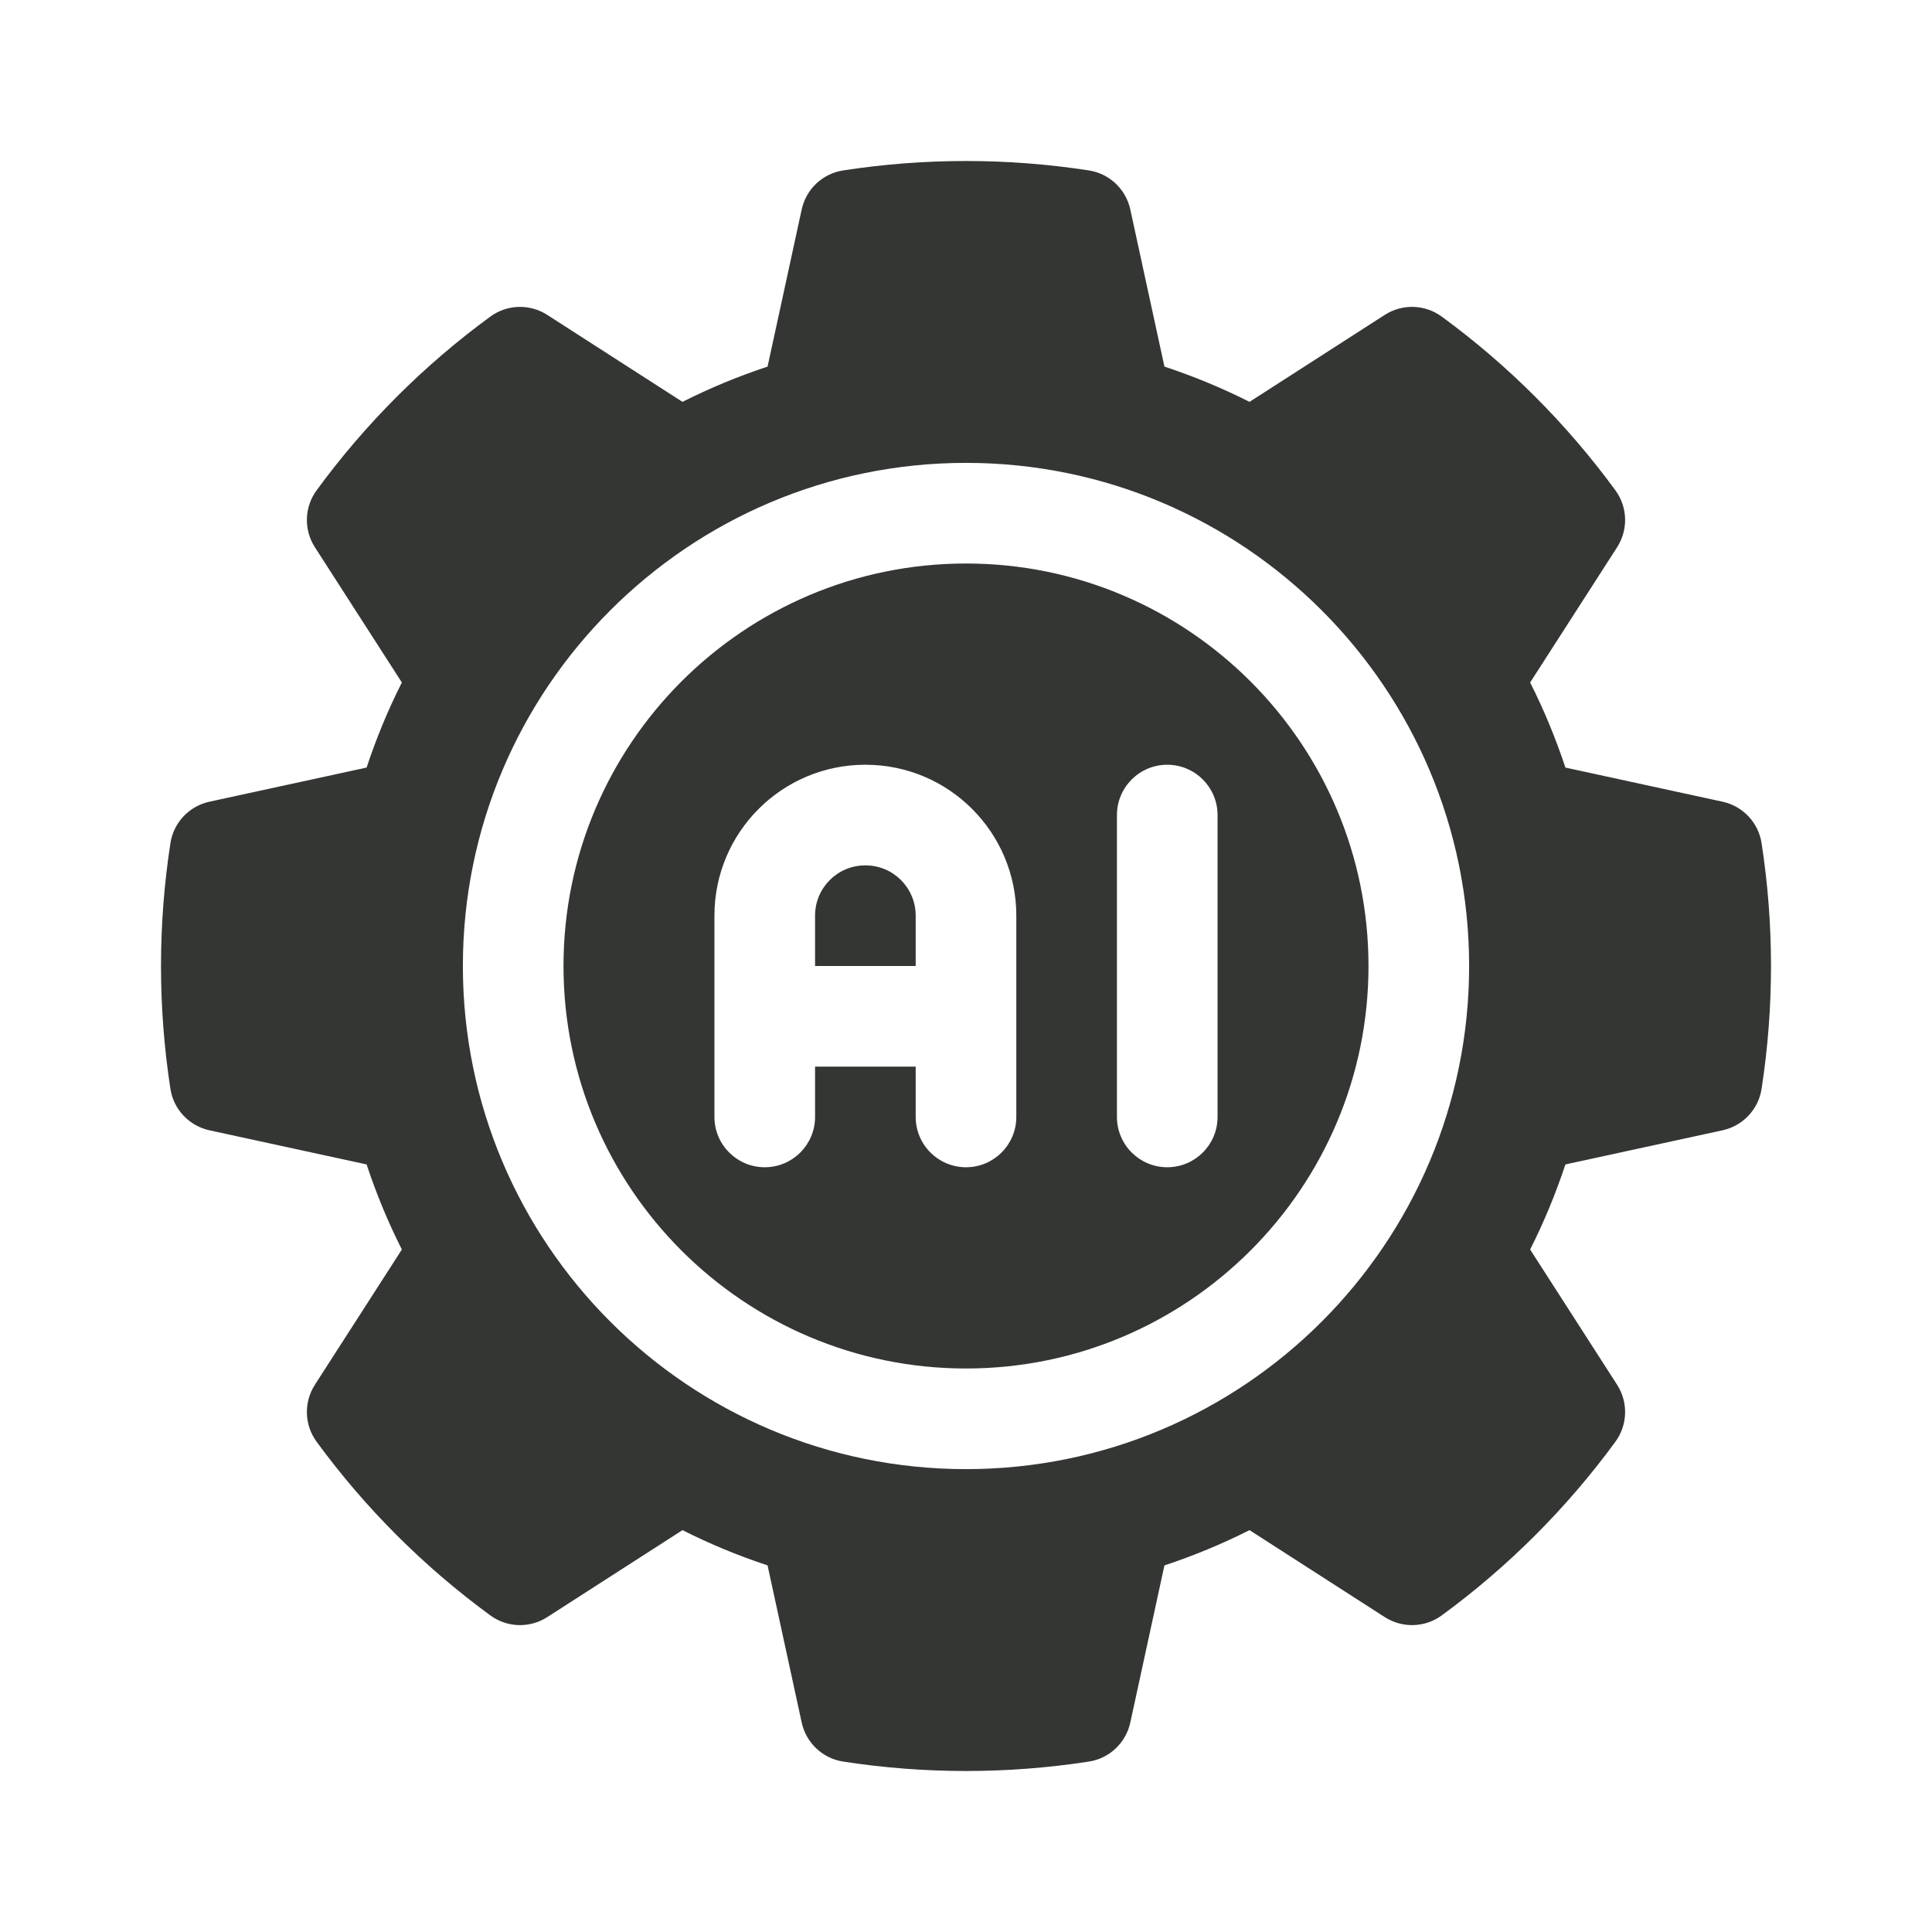 <svg xmlns="http://www.w3.org/2000/svg" fill="none" viewBox="0 0 24 24" height="24" width="24">
<path fill="#343634" d="M9.535 4.554L9.959 2.602C10.014 2.349 10.219 2.156 10.474 2.117C11.486 1.961 12.514 1.961 13.526 2.117C13.781 2.156 13.986 2.349 14.041 2.602L14.465 4.554C14.828 4.674 15.181 4.82 15.522 4.992L17.203 3.911C17.42 3.772 17.701 3.78 17.91 3.933C18.735 4.537 19.463 5.265 20.067 6.091C20.22 6.299 20.228 6.58 20.089 6.797L19.008 8.478C19.18 8.819 19.326 9.172 19.446 9.535L21.398 9.959C21.651 10.014 21.844 10.219 21.883 10.474C22.039 11.486 22.039 12.514 21.883 13.526C21.844 13.781 21.651 13.986 21.398 14.041L19.446 14.465C19.326 14.828 19.18 15.181 19.008 15.522L20.089 17.203C20.228 17.42 20.22 17.701 20.067 17.91C19.463 18.735 18.735 19.463 17.91 20.067C17.701 20.22 17.42 20.228 17.203 20.089L15.522 19.008C15.181 19.18 14.828 19.326 14.465 19.446L14.041 21.398C13.986 21.651 13.781 21.844 13.526 21.883C12.514 22.039 11.486 22.039 10.474 21.883C10.219 21.844 10.014 21.651 9.959 21.398L9.535 19.446C9.172 19.326 8.819 19.18 8.478 19.008L6.797 20.089C6.58 20.228 6.299 20.22 6.091 20.067C5.265 19.463 4.537 18.735 3.933 17.91C3.78 17.701 3.772 17.42 3.911 17.203L4.992 15.522C4.82 15.181 4.674 14.828 4.554 14.465L2.602 14.041C2.349 13.986 2.156 13.781 2.117 13.526C1.961 12.514 1.961 11.486 2.117 10.474C2.156 10.219 2.349 10.014 2.602 9.959L4.554 9.535C4.674 9.172 4.82 8.819 4.992 8.478L3.911 6.797C3.772 6.58 3.78 6.299 3.933 6.091C4.537 5.265 5.265 4.537 6.091 3.933C6.299 3.78 6.58 3.772 6.797 3.911L8.478 4.992C8.819 4.82 9.172 4.674 9.535 4.554ZM12 5.75C8.551 5.75 5.75 8.551 5.75 12C5.75 15.449 8.551 18.25 12 18.25C15.449 18.25 18.25 15.449 18.25 12C18.25 8.551 15.449 5.75 12 5.75ZM12 7C14.759 7 17 9.241 17 12C17 14.759 14.759 17 12 17C9.241 17 7 14.759 7 12C7 9.241 9.241 7 12 7ZM13.875 10.125V13.875C13.875 14.22 14.155 14.5 14.5 14.5C14.845 14.5 15.125 14.22 15.125 13.875V10.125C15.125 9.78 14.845 9.5 14.5 9.5C14.155 9.5 13.875 9.78 13.875 10.125ZM8.875 13.875V11.374C8.875 10.339 9.714 9.5 10.749 9.5H10.751C11.786 9.5 12.625 10.339 12.625 11.374V13.875C12.625 14.22 12.345 14.5 12 14.5C11.655 14.5 11.375 14.22 11.375 13.875V13.25H10.125V13.875C10.125 14.22 9.845 14.5 9.5 14.5C9.155 14.5 8.875 14.22 8.875 13.875ZM11.375 12V11.374C11.375 11.029 11.096 10.75 10.751 10.75H10.749C10.404 10.75 10.125 11.029 10.125 11.374V12H11.375Z" clip-rule="evenodd" fill-rule="evenodd"></path>
</svg>
